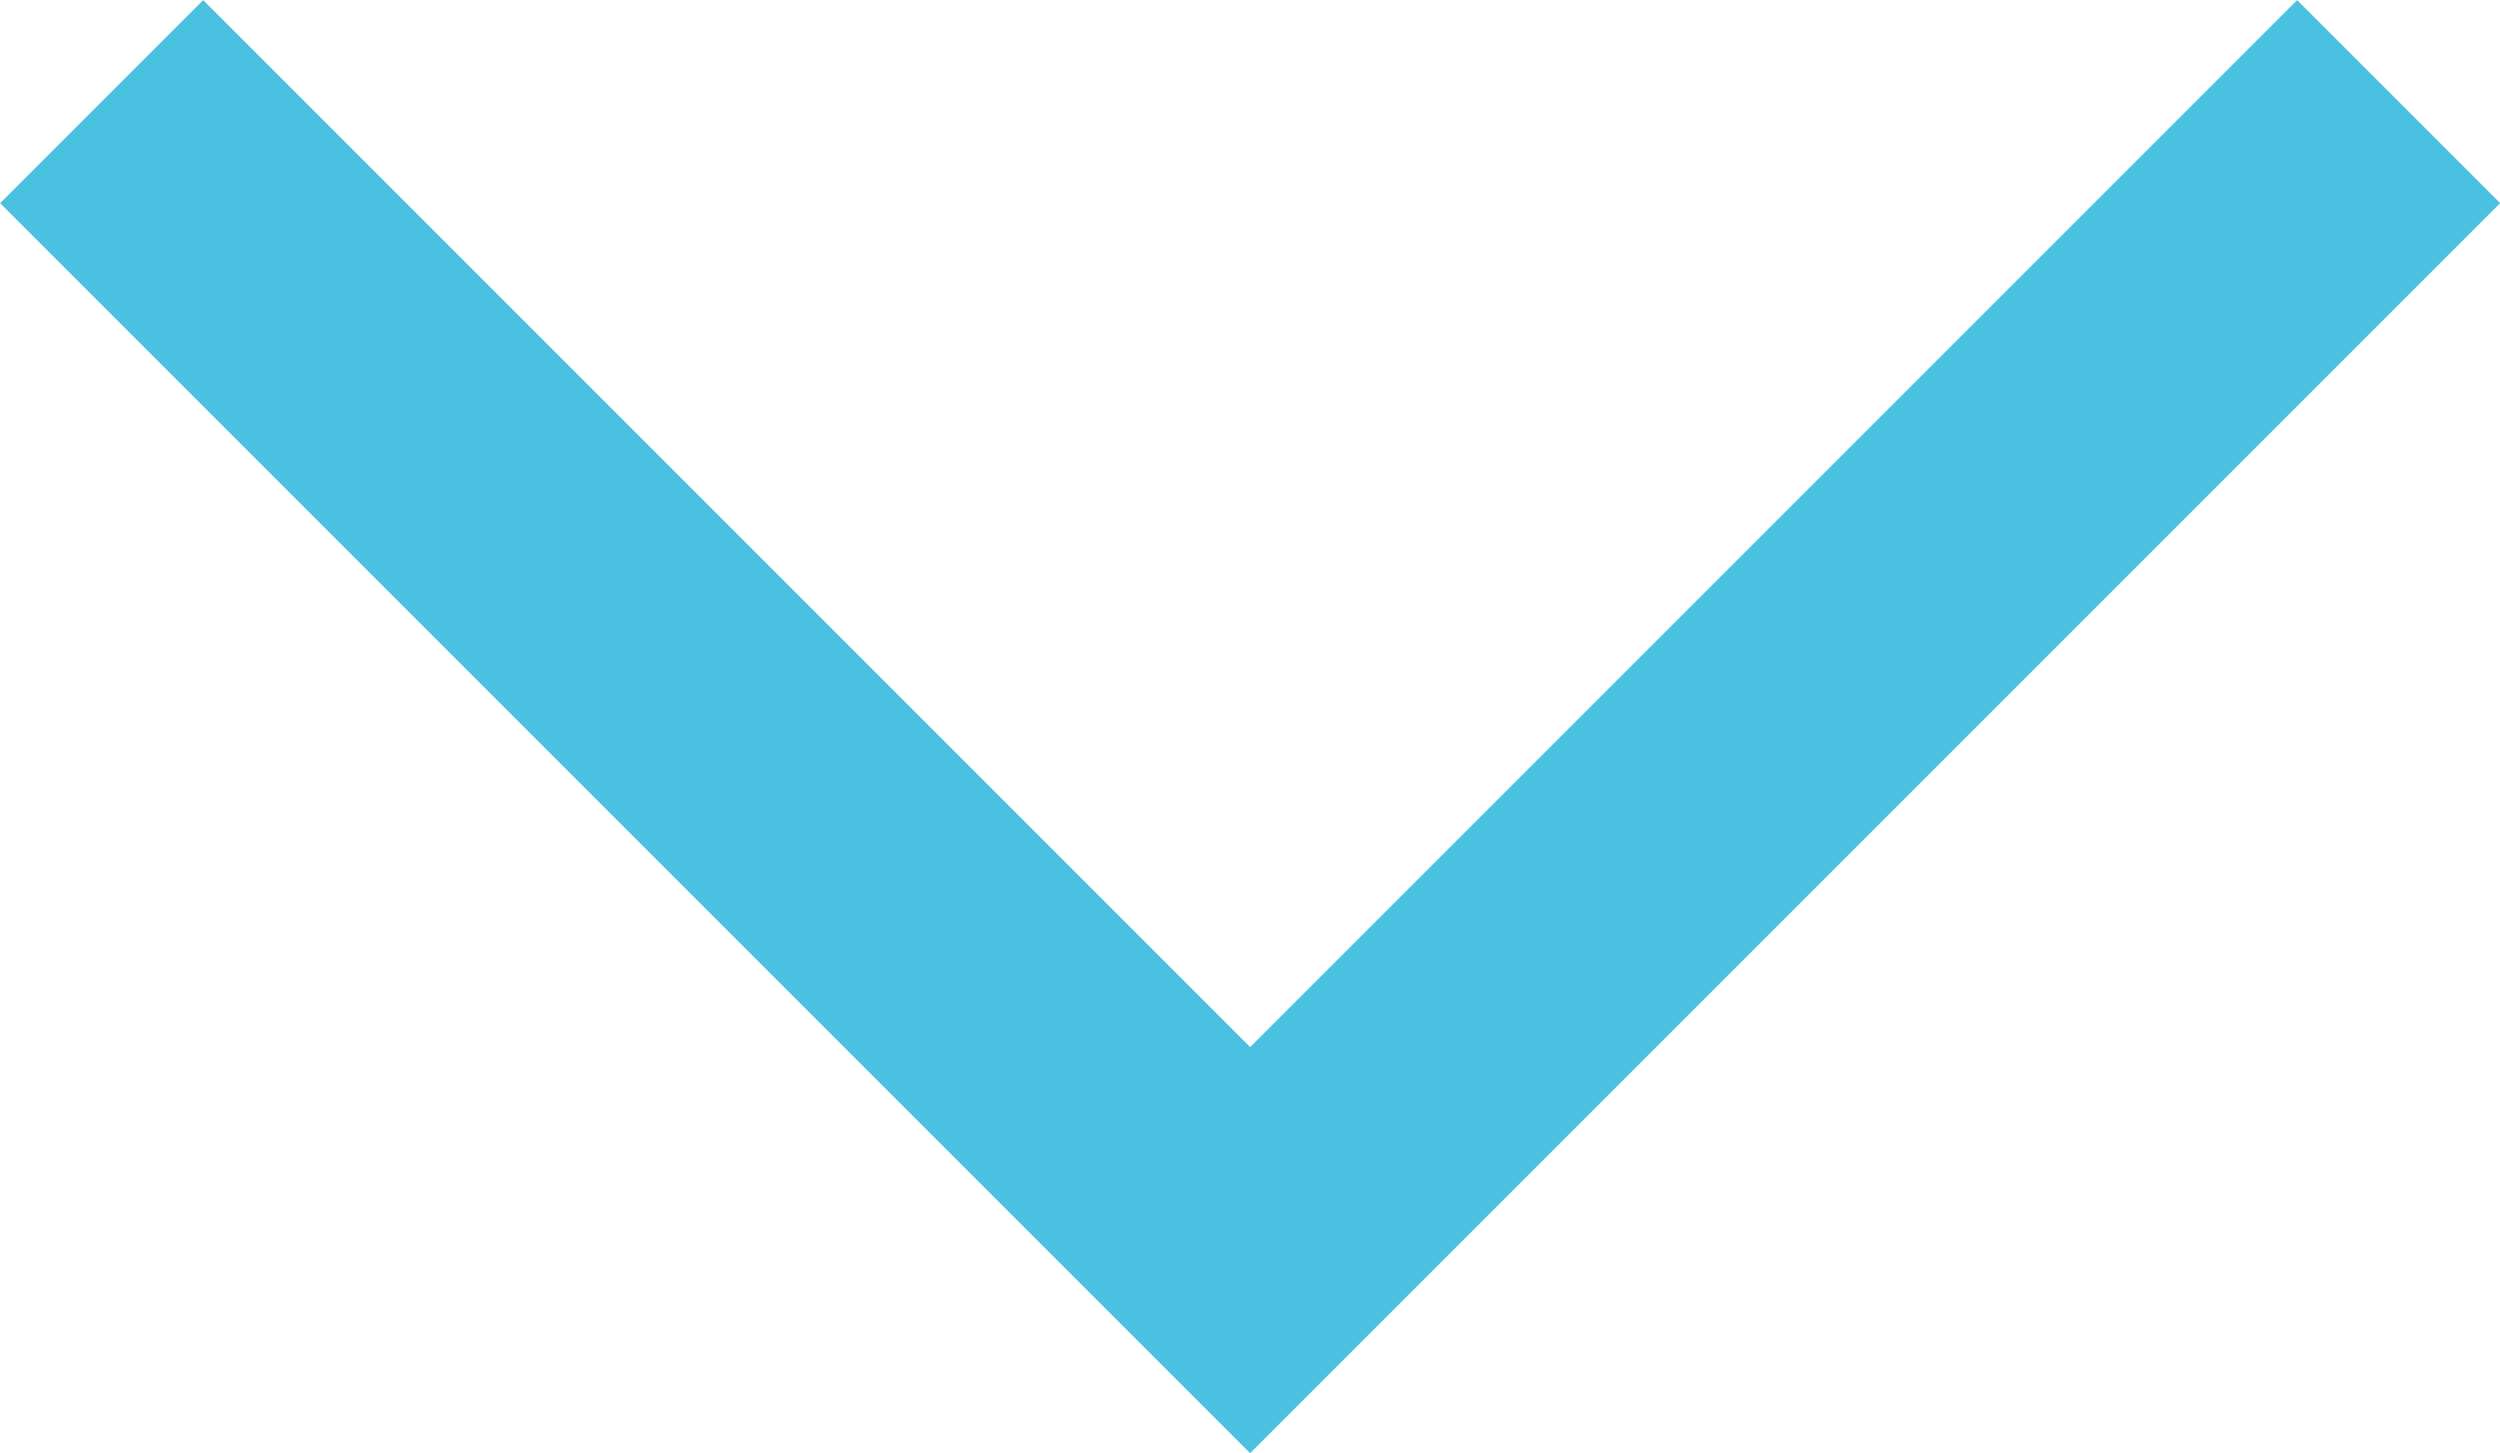 <svg xmlns="http://www.w3.org/2000/svg" width="8.707" height="5.061" viewBox="0 0 8.707 5.061">
  <path id="DROPDOWN" d="M-18778.406-14984.732l4,4,4-4" transform="translate(18778.76 14985.086)" fill="none" stroke="#4AC1E0" stroke-width="1"/>
</svg>
